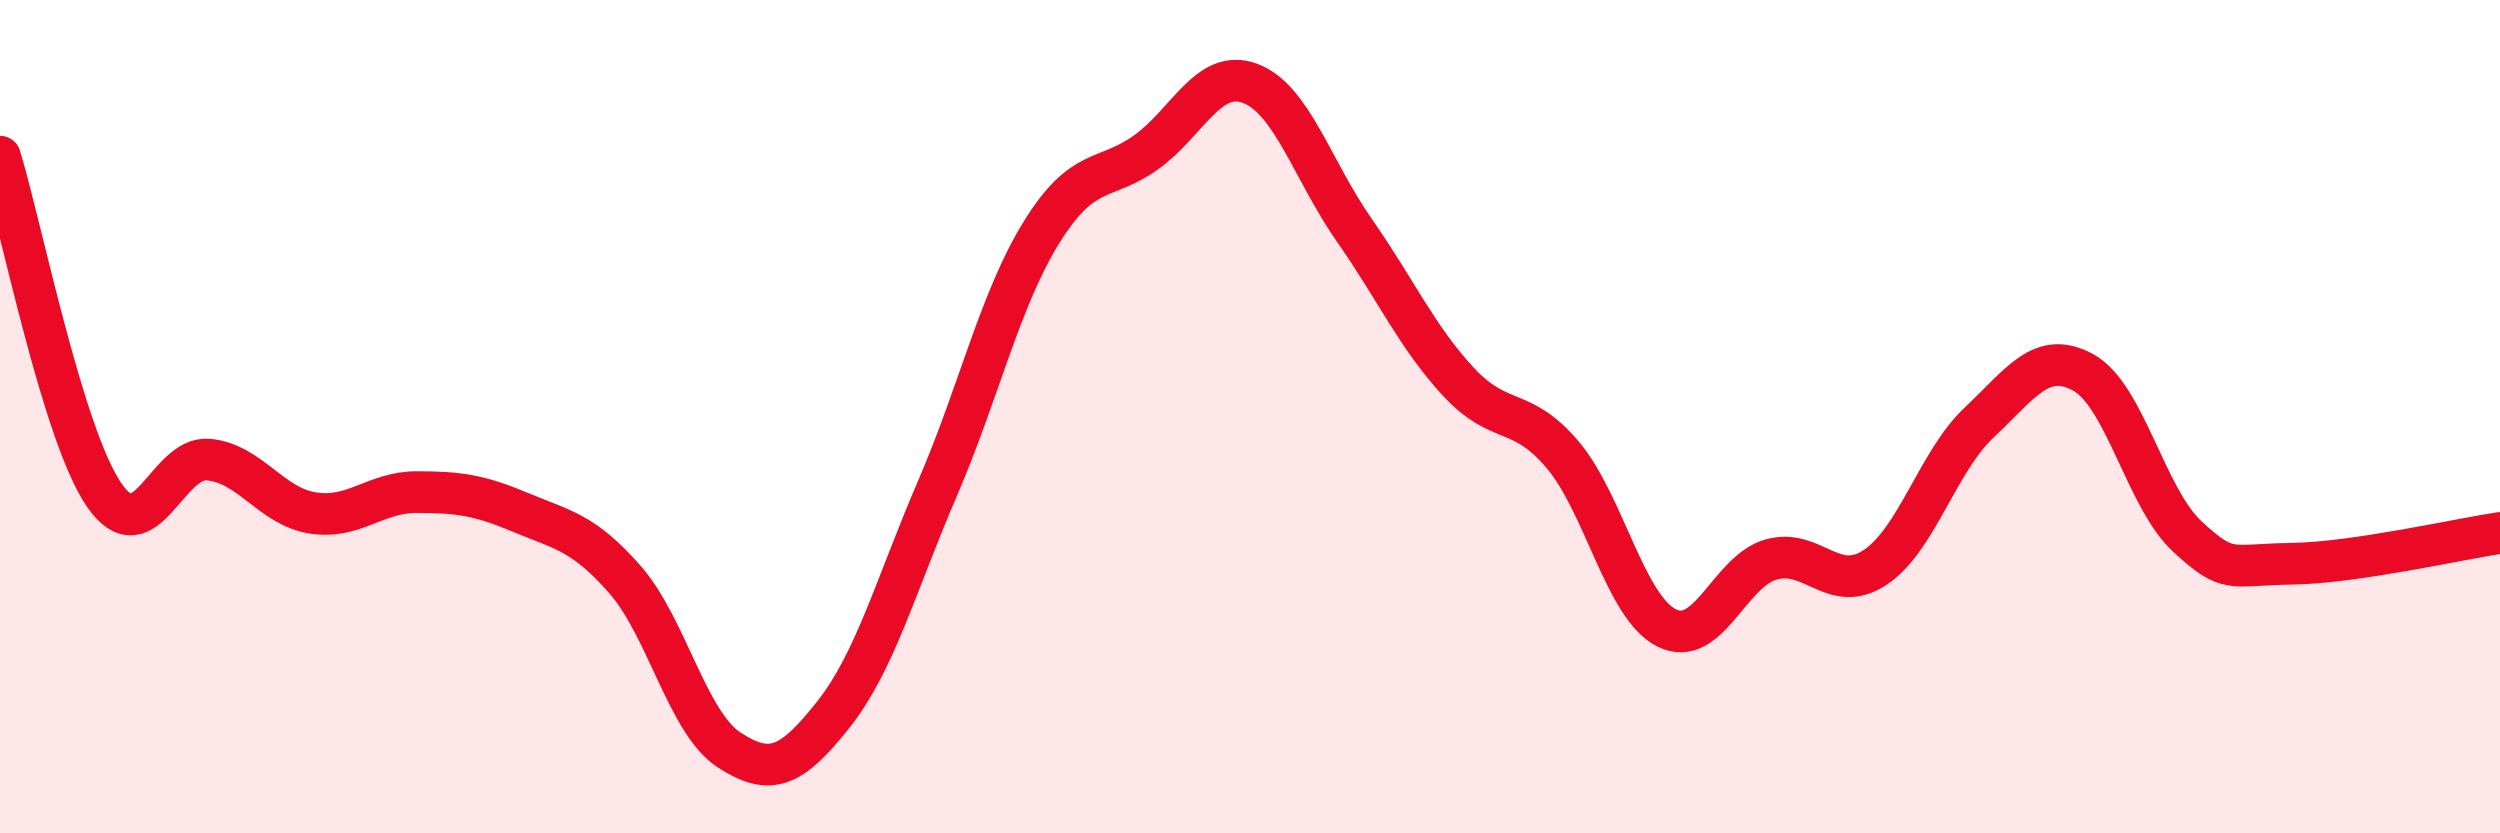 
    <svg width="60" height="20" viewBox="0 0 60 20" xmlns="http://www.w3.org/2000/svg">
      <path
        d="M 0,3.76 C 0.5,5.38 1.5,10.43 2.5,11.88 C 3.5,13.33 4,10.94 5,11.03 C 6,11.12 6.5,12.15 7.5,12.31 C 8.5,12.47 9,11.81 10,11.81 C 11,11.81 11.5,11.88 12.5,12.3 C 13.5,12.72 14,12.77 15,13.91 C 16,15.05 16.5,17.35 17.5,18 C 18.5,18.65 19,18.41 20,17.15 C 21,15.89 21.5,14.04 22.5,11.72 C 23.5,9.4 24,7.18 25,5.57 C 26,3.96 26.5,4.37 27.5,3.66 C 28.5,2.95 29,1.63 30,2 C 31,2.37 31.5,4.09 32.5,5.52 C 33.5,6.95 34,8.08 35,9.16 C 36,10.24 36.5,9.73 37.5,10.91 C 38.5,12.09 39,14.57 40,15.07 C 41,15.57 41.5,13.72 42.5,13.43 C 43.5,13.14 44,14.28 45,13.62 C 46,12.96 46.5,11.08 47.5,10.14 C 48.5,9.2 49,8.39 50,8.94 C 51,9.49 51.5,11.96 52.5,12.88 C 53.5,13.8 53.5,13.55 55,13.53 C 56.5,13.51 59,12.94 60,12.79L60 20L0 20Z"
        fill="#EB0A25"
        opacity="0.1"
        stroke-linecap="round"
        stroke-linejoin="round"
      />
      <path
        d="M 0,3.76 C 0.5,5.38 1.5,10.43 2.5,11.88 C 3.5,13.33 4,10.94 5,11.03 C 6,11.12 6.5,12.15 7.5,12.31 C 8.5,12.47 9,11.81 10,11.81 C 11,11.81 11.5,11.88 12.5,12.3 C 13.5,12.72 14,12.77 15,13.91 C 16,15.05 16.5,17.35 17.5,18 C 18.5,18.65 19,18.41 20,17.15 C 21,15.89 21.5,14.04 22.5,11.72 C 23.5,9.4 24,7.18 25,5.57 C 26,3.96 26.5,4.37 27.5,3.66 C 28.5,2.95 29,1.63 30,2 C 31,2.37 31.5,4.09 32.5,5.52 C 33.5,6.95 34,8.08 35,9.16 C 36,10.24 36.5,9.73 37.5,10.91 C 38.5,12.09 39,14.57 40,15.07 C 41,15.57 41.5,13.72 42.5,13.43 C 43.5,13.14 44,14.28 45,13.62 C 46,12.96 46.5,11.08 47.5,10.14 C 48.5,9.2 49,8.39 50,8.94 C 51,9.49 51.5,11.96 52.5,12.88 C 53.5,13.8 53.5,13.55 55,13.53 C 56.5,13.51 59,12.94 60,12.79"
        stroke="#EB0A25"
        stroke-width="1"
        fill="none"
        stroke-linecap="round"
        stroke-linejoin="round"
      />
    </svg>
  